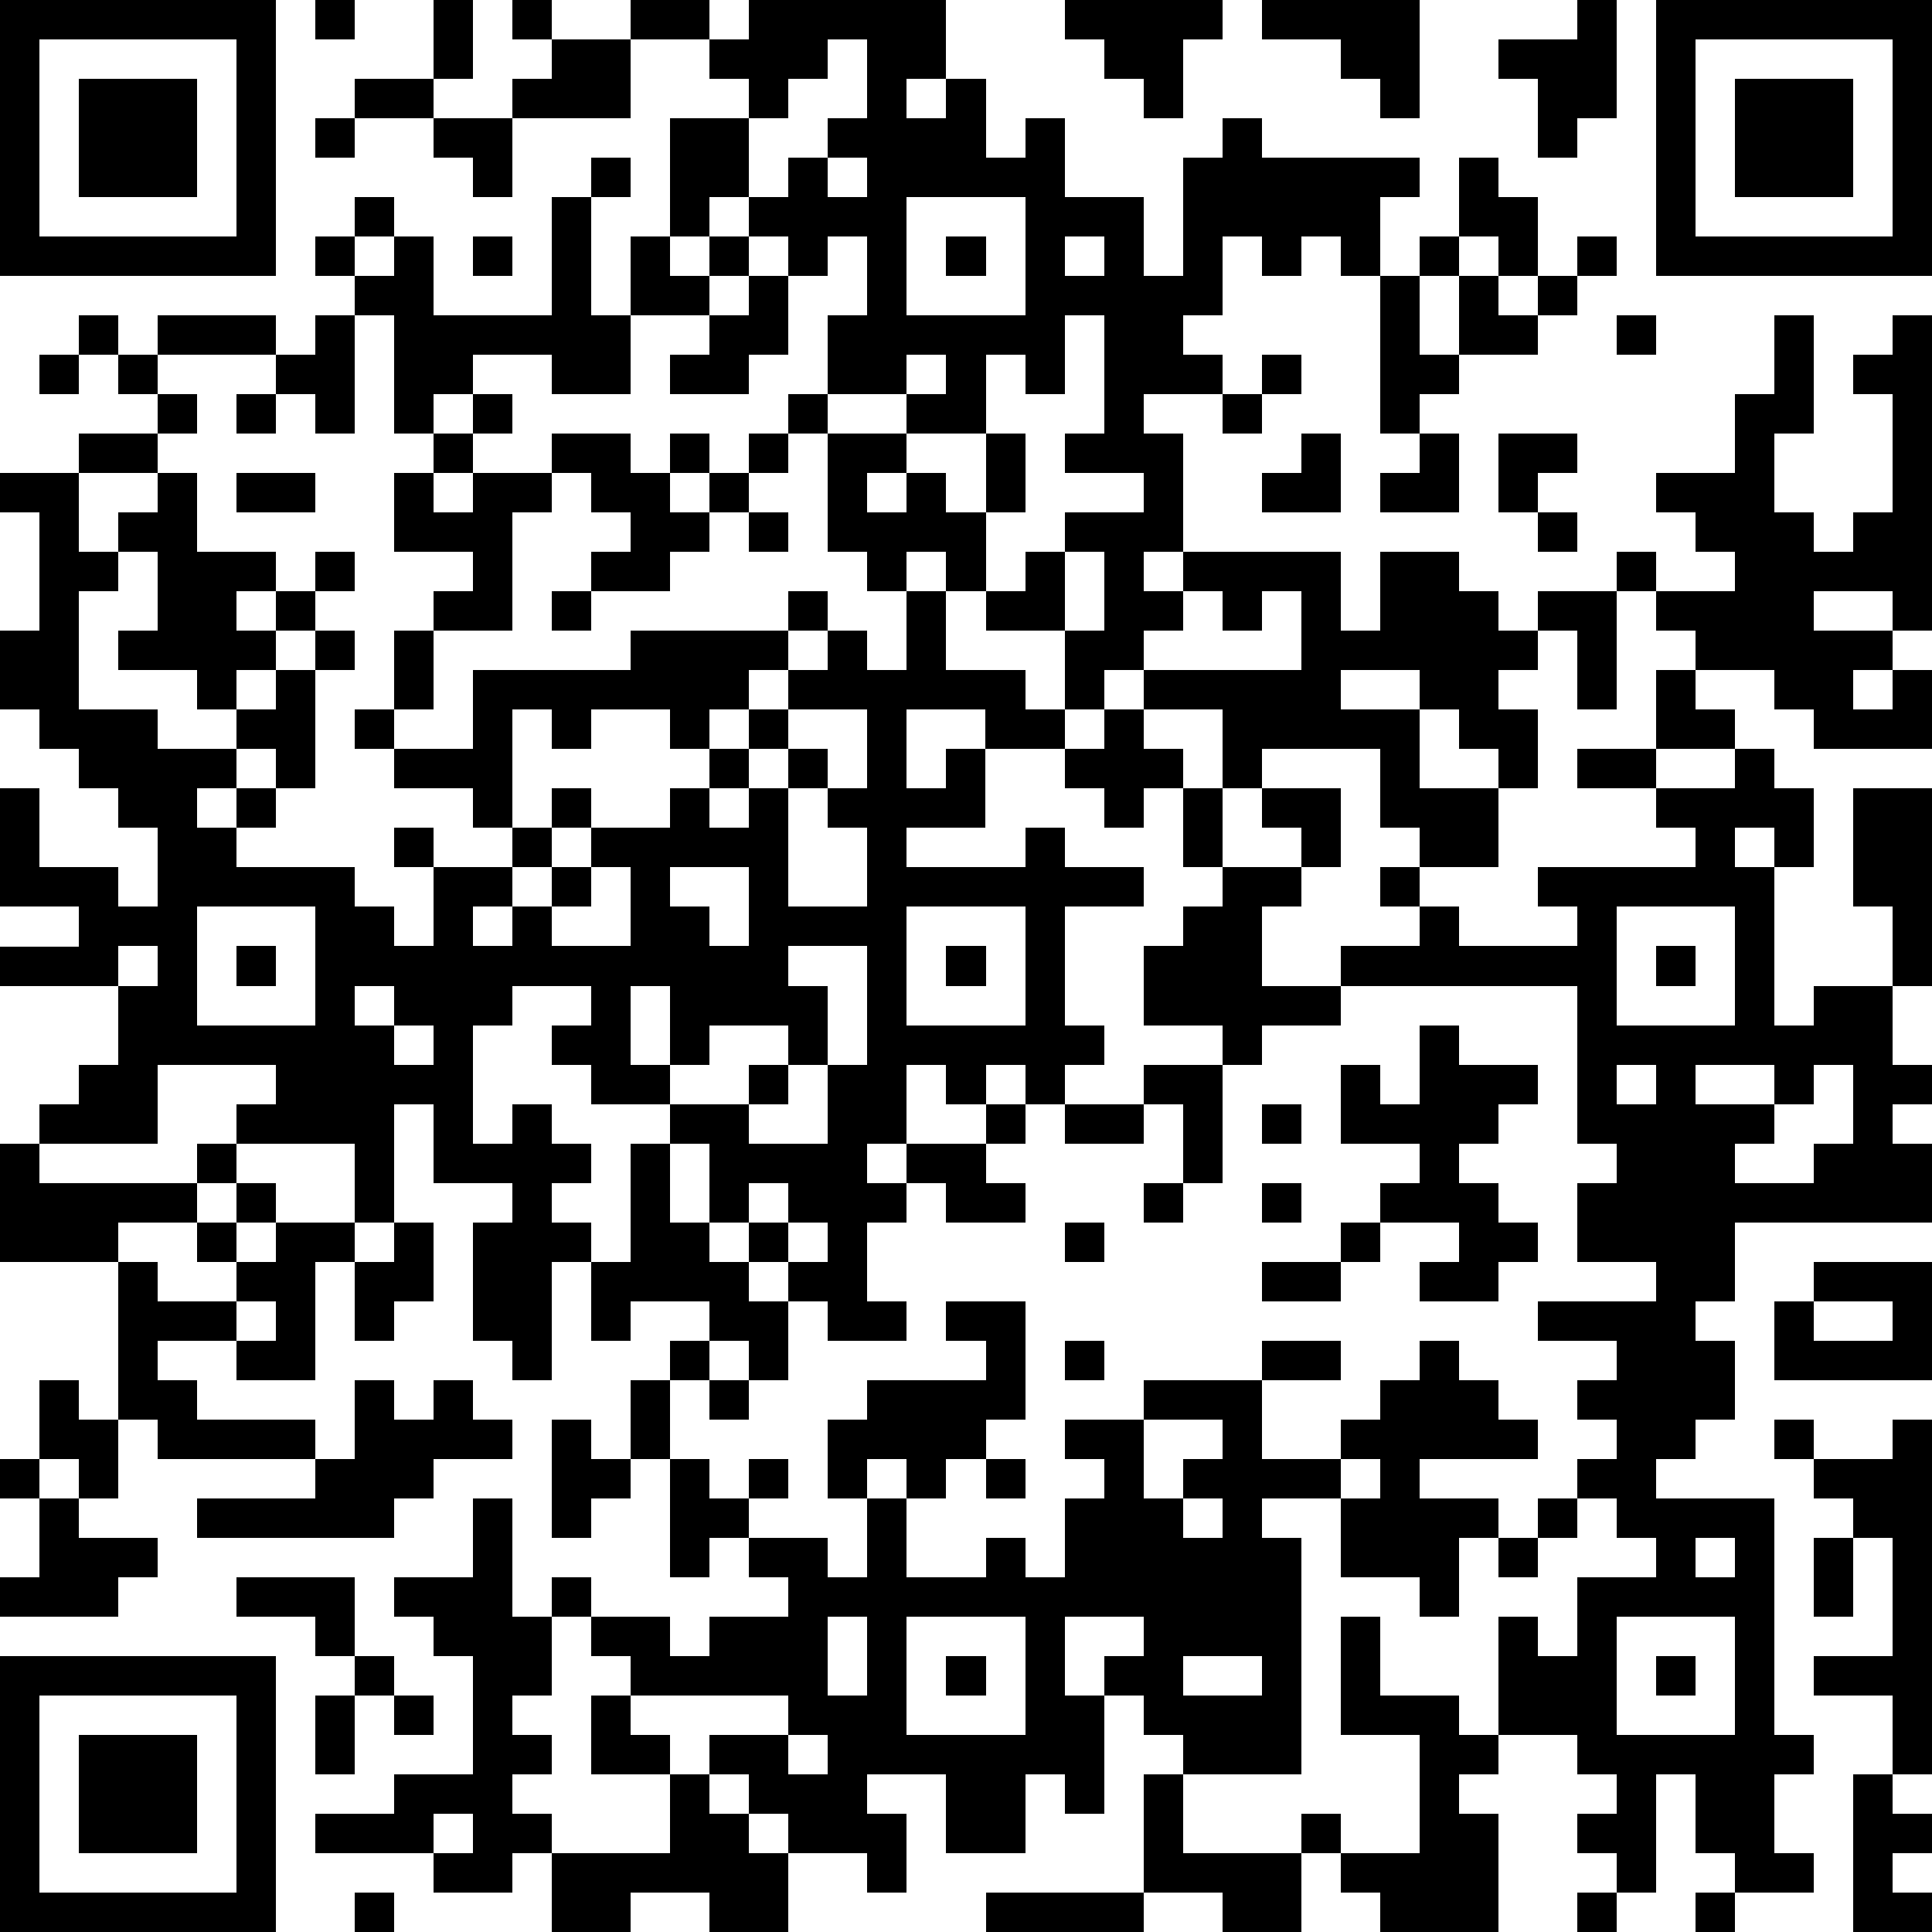 <?xml version="1.0" standalone="yes"?><svg version="1.1" xmlns="http://www.w3.org/2000/svg" xmlns:xlink="http://www.w3.org/1999/xlink" xmlns:ev="http://www.w3.org/2001/xml-events" width="196" height="196" shape-rendering="crispEdges"><path d="M0 0h7v7h-7zM8 0h1v1h-1zM11 0h1v2h-1zM13 0h1v1h-1zM16 0h2v1h-2zM19 0h5v2h-1v1h1v-1h1v2h1v-1h1v2h2v2h1v-3h1v-1h1v1h4v1h-1v2h-1v-1h-1v1h-1v-1h-1v2h-1v1h1v1h-2v1h1v3h-1v1h1v-1h4v2h1v-2h2v1h1v1h1v-1h2v-1h1v1h-1v3h-1v-2h-1v1h-1v1h1v2h-1v-1h-1v-1h-1v-1h-2v1h2v2h2v2h-2v-1h-1v-2h-3v1h-1v-2h-2v-1h-1v1h-1v-2h-2v-1h-1v-1h-1v1h-1v-1h-1v-3h-1v-1h1v-2h1v-2h-1v1h-1v-1h-1v-1h-1v1h-1v-3h2v-1h-1v-1h1zM27 0h4v1h-1v2h-1v-1h-1v-1h-1zM32 0h4v3h-1v-1h-1v-1h-2zM40 0h1v3h-1v1h-1v-2h-1v-1h2zM42 0h7v7h-7zM1 1v5h5v-5zM14 1h2v2h-3v-1h1zM21 1v1h-1v1h-1v2h1v-1h1v-1h1v-2zM43 1v5h5v-5zM2 2h3v3h-3zM9 2h2v1h-2zM44 2h3v3h-3zM8 3h1v1h-1zM11 3h2v2h-1v-1h-1zM15 4h1v1h-1zM21 4v1h1v-1zM37 4h1v1h1v2h-1v-1h-1zM9 5h1v1h-1zM14 5h1v3h1v-2h1v1h1v-1h1v1h-1v1h-2v2h-2v-1h-2v1h-1v1h-1v-3h-1v-1h-1v-1h1v1h1v-1h1v2h3zM23 5v3h3v-3zM12 6h1v1h-1zM24 6h1v1h-1zM27 6v1h1v-1zM36 6h1v1h-1zM40 6h1v1h-1zM19 7h1v2h-1v1h-2v-1h1v-1h1zM35 7h1v2h1v-2h1v1h1v-1h1v1h-1v1h-2v1h-1v1h-1zM2 8h1v1h-1zM4 8h3v1h-3zM8 8h1v3h-1v-1h-1v-1h1zM27 8v2h-1v-1h-1v2h-2v-1h-2v1h2v1h-1v1h1v-1h1v1h1v-2h1v2h-1v2h1v-1h1v-1h2v-1h-2v-1h1v-3zM41 8h1v1h-1zM45 8h1v3h-1v2h1v1h1v-1h1v-3h-1v-1h1v-1h1v8h-1v-1h-2v1h2v1h-1v1h1v-1h1v2h-3v-1h-1v-1h-2v-1h-1v-1h2v-1h-1v-1h-1v-1h2v-2h1zM1 9h1v1h-1zM3 9h1v1h-1zM23 9v1h1v-1zM32 9h1v1h-1zM4 10h1v1h-1zM6 10h1v1h-1zM12 10h1v1h-1zM31 10h1v1h-1zM2 11h2v1h-2zM11 11h1v1h-1zM14 11h2v1h1v-1h1v1h-1v1h1v-1h1v-1h1v1h-1v1h-1v1h-1v1h-2v-1h1v-1h-1v-1h-1zM33 11h1v2h-2v-1h1zM36 11h1v2h-2v-1h1zM38 11h2v1h-1v1h-1zM0 12h2v2h1v-1h1v-1h1v2h2v1h-1v1h1v-1h1v-1h1v1h-1v1h-1v1h-1v1h-1v-1h-2v-1h1v-2h-1v1h-1v3h2v1h2v-1h1v-1h1v-1h1v1h-1v3h-1v-1h-1v1h-1v1h1v-1h1v1h-1v1h3v1h1v1h1v-2h-1v-1h1v1h2v-1h-1v-1h-2v-1h-1v-1h1v-2h1v-1h1v-1h-2v-2h1v1h1v-1h2v1h-1v3h-2v2h-1v1h2v-2h4v-1h4v-1h1v1h-1v1h-1v1h-1v1h-1v-1h-2v1h-1v-1h-1v3h1v-1h1v1h-1v1h-1v1h-1v1h1v-1h1v-1h1v-1h2v-1h1v-1h1v-1h1v-1h1v-1h1v1h1v-2h1v2h2v1h1v1h-2v-1h-2v2h1v-1h1v2h-2v1h3v-1h1v1h2v1h-2v3h1v1h-1v1h-1v-1h-1v1h-1v-1h-1v2h-1v1h1v-1h2v-1h1v1h-1v1h1v1h-2v-1h-1v1h-1v2h1v1h-2v-1h-1v-1h-1v-1h-1v-2h-1v-1h-2v-1h-1v-1h1v-1h-2v1h-1v3h1v-1h1v1h1v1h-1v1h1v1h-1v3h-1v-1h-1v-3h1v-1h-2v-2h-1v3h-1v-2h-3v-1h1v-1h-3v2h-3v-1h1v-1h1v-2h-3v-1h2v-1h-2v-3h1v2h2v1h1v-2h-1v-1h-1v-1h-1v-1h-1v-2h1v-3h-1zM6 12h2v1h-2zM19 13h1v1h-1zM39 13h1v1h-1zM27 14v2h1v-2zM14 15h1v1h-1zM30 15v1h-1v1h4v-2h-1v1h-1v-1zM42 17h1v1h1v1h-2zM20 18v1h-1v1h-1v1h1v-1h1v-1h1v1h-1v3h2v-2h-1v-1h1v-2zM28 18h1v1h1v1h-1v1h-1v-1h-1v-1h1zM40 19h2v1h-2zM44 19h1v1h1v2h-1v-1h-1v1h1v4h1v-1h2v-2h-1v-3h2v5h-1v2h1v1h-1v1h1v2h-5v2h-1v1h1v2h-1v1h-1v1h3v6h1v1h-1v2h1v1h-2v-1h-1v-2h-1v3h-1v-1h-1v-1h1v-1h-1v-1h-2v-3h1v1h1v-2h2v-1h-1v-1h-1v-1h1v-1h-1v-1h1v-1h-2v-1h3v-1h-2v-2h1v-1h-1v-4h-6v-1h2v-1h-1v-1h1v1h1v1h3v-1h-1v-1h4v-1h-1v-1h2zM30 20h1v2h-1zM32 20h2v2h-1v-1h-1zM15 22v1h-1v1h2v-2zM17 22v1h1v1h1v-2zM31 22h2v1h-1v2h2v1h-2v1h-1v-1h-2v-2h1v-1h1zM5 23v3h3v-3zM23 23v3h3v-3zM41 23v3h3v-3zM3 24v1h1v-1zM6 24h1v1h-1zM20 24v1h1v2h-1v-1h-2v1h-1v-2h-1v2h1v1h2v-1h1v1h-1v1h2v-2h1v-3zM24 24h1v1h-1zM42 24h1v1h-1zM9 25v1h1v-1zM10 26v1h1v-1zM36 26h1v1h2v1h-1v1h-1v1h1v1h1v1h-1v1h-2v-1h1v-1h-2v-1h1v-1h-2v-2h1v1h1zM29 27h2v3h-1v-2h-1zM41 27v1h1v-1zM43 27v1h2v-1zM46 27v1h-1v1h-1v1h2v-1h1v-2zM27 28h2v1h-2zM32 28h1v1h-1zM0 29h1v1h4v-1h1v1h-1v1h-2v1h-3zM16 29h1v2h1v1h1v1h1v2h-1v-1h-1v-1h-2v1h-1v-2h1zM6 30h1v1h-1zM19 30v1h1v-1zM29 30h1v1h-1zM32 30h1v1h-1zM5 31h1v1h-1zM7 31h2v1h-1v3h-2v-1h-2v1h1v1h3v1h-4v-1h-1v-4h1v1h2v-1h1zM10 31h1v2h-1v1h-1v-2h1zM20 31v1h1v-1zM27 31h1v1h-1zM34 31h1v1h-1zM32 32h2v1h-2zM46 32h3v3h-4v-2h1zM6 33v1h1v-1zM24 33h2v3h-1v1h-1v1h-1v-1h-1v1h-1v-2h1v-1h3v-1h-1zM46 33v1h2v-1zM17 34h1v1h-1zM27 34h1v1h-1zM32 34h2v1h-2zM36 34h1v1h1v1h1v1h-3v1h2v1h-1v2h-1v-1h-2v-2h-2v1h1v6h-3v-1h-1v-1h-1v-1h1v-1h-2v2h1v3h-1v-1h-1v2h-2v-2h-2v1h1v2h-1v-1h-2v-1h-1v-1h-1v-1h2v-1h-4v-1h-1v-1h-1v-1h1v1h2v1h1v-1h2v-1h-1v-1h-1v1h-1v-3h-1v-2h1v2h1v1h1v-1h1v1h-1v1h2v1h1v-2h1v2h2v-1h1v1h1v-2h1v-1h-1v-1h2v-1h3v2h2v-1h1v-1h1zM1 35h1v1h1v2h-1v-1h-1zM9 35h1v1h1v-1h1v1h1v1h-2v1h-1v1h-5v-1h3v-1h1zM18 35h1v1h-1zM14 36h1v1h1v1h-1v1h-1zM29 36v2h1v-1h1v-1zM45 36h1v1h-1zM48 36h1v9h-1v-2h-2v-1h2v-3h-1v-1h-1v-1h2zM0 37h1v1h-1zM25 37h1v1h-1zM34 37v1h1v-1zM1 38h1v1h2v1h-1v1h-3v-1h1zM12 38h1v3h1v2h-1v1h1v1h-1v1h1v1h-1v1h-2v-1h-3v-1h2v-1h2v-3h-1v-1h-1v-1h2zM30 38v1h1v-1zM39 38h1v1h-1zM38 39h1v1h-1zM43 39v1h1v-1zM46 39h1v2h-1zM6 40h3v2h-1v-1h-2zM21 41v2h1v-2zM23 41v3h3v-3zM34 41h1v2h2v1h1v1h-1v1h1v3h-3v-1h-1v-1h-1v-1h1v1h2v-3h-2zM41 41v3h3v-3zM0 42h7v7h-7zM9 42h1v1h-1zM24 42h1v1h-1zM30 42v1h2v-1zM42 42h1v1h-1zM1 43v5h5v-5zM8 43h1v2h-1zM10 43h1v1h-1zM15 43h1v1h1v1h-2zM2 44h3v3h-3zM20 44v1h1v-1zM17 45h1v1h1v1h1v2h-2v-1h-2v1h-2v-2h3zM29 45h1v2h3v2h-2v-1h-2zM47 45h1v1h1v1h-1v1h1v1h-2zM11 46v1h1v-1zM9 48h1v1h-1zM25 48h4v1h-4zM40 48h1v1h-1zM43 48h1v1h-1z" style="fill:#000" transform="translate(0,0) scale(4)"/></svg>
